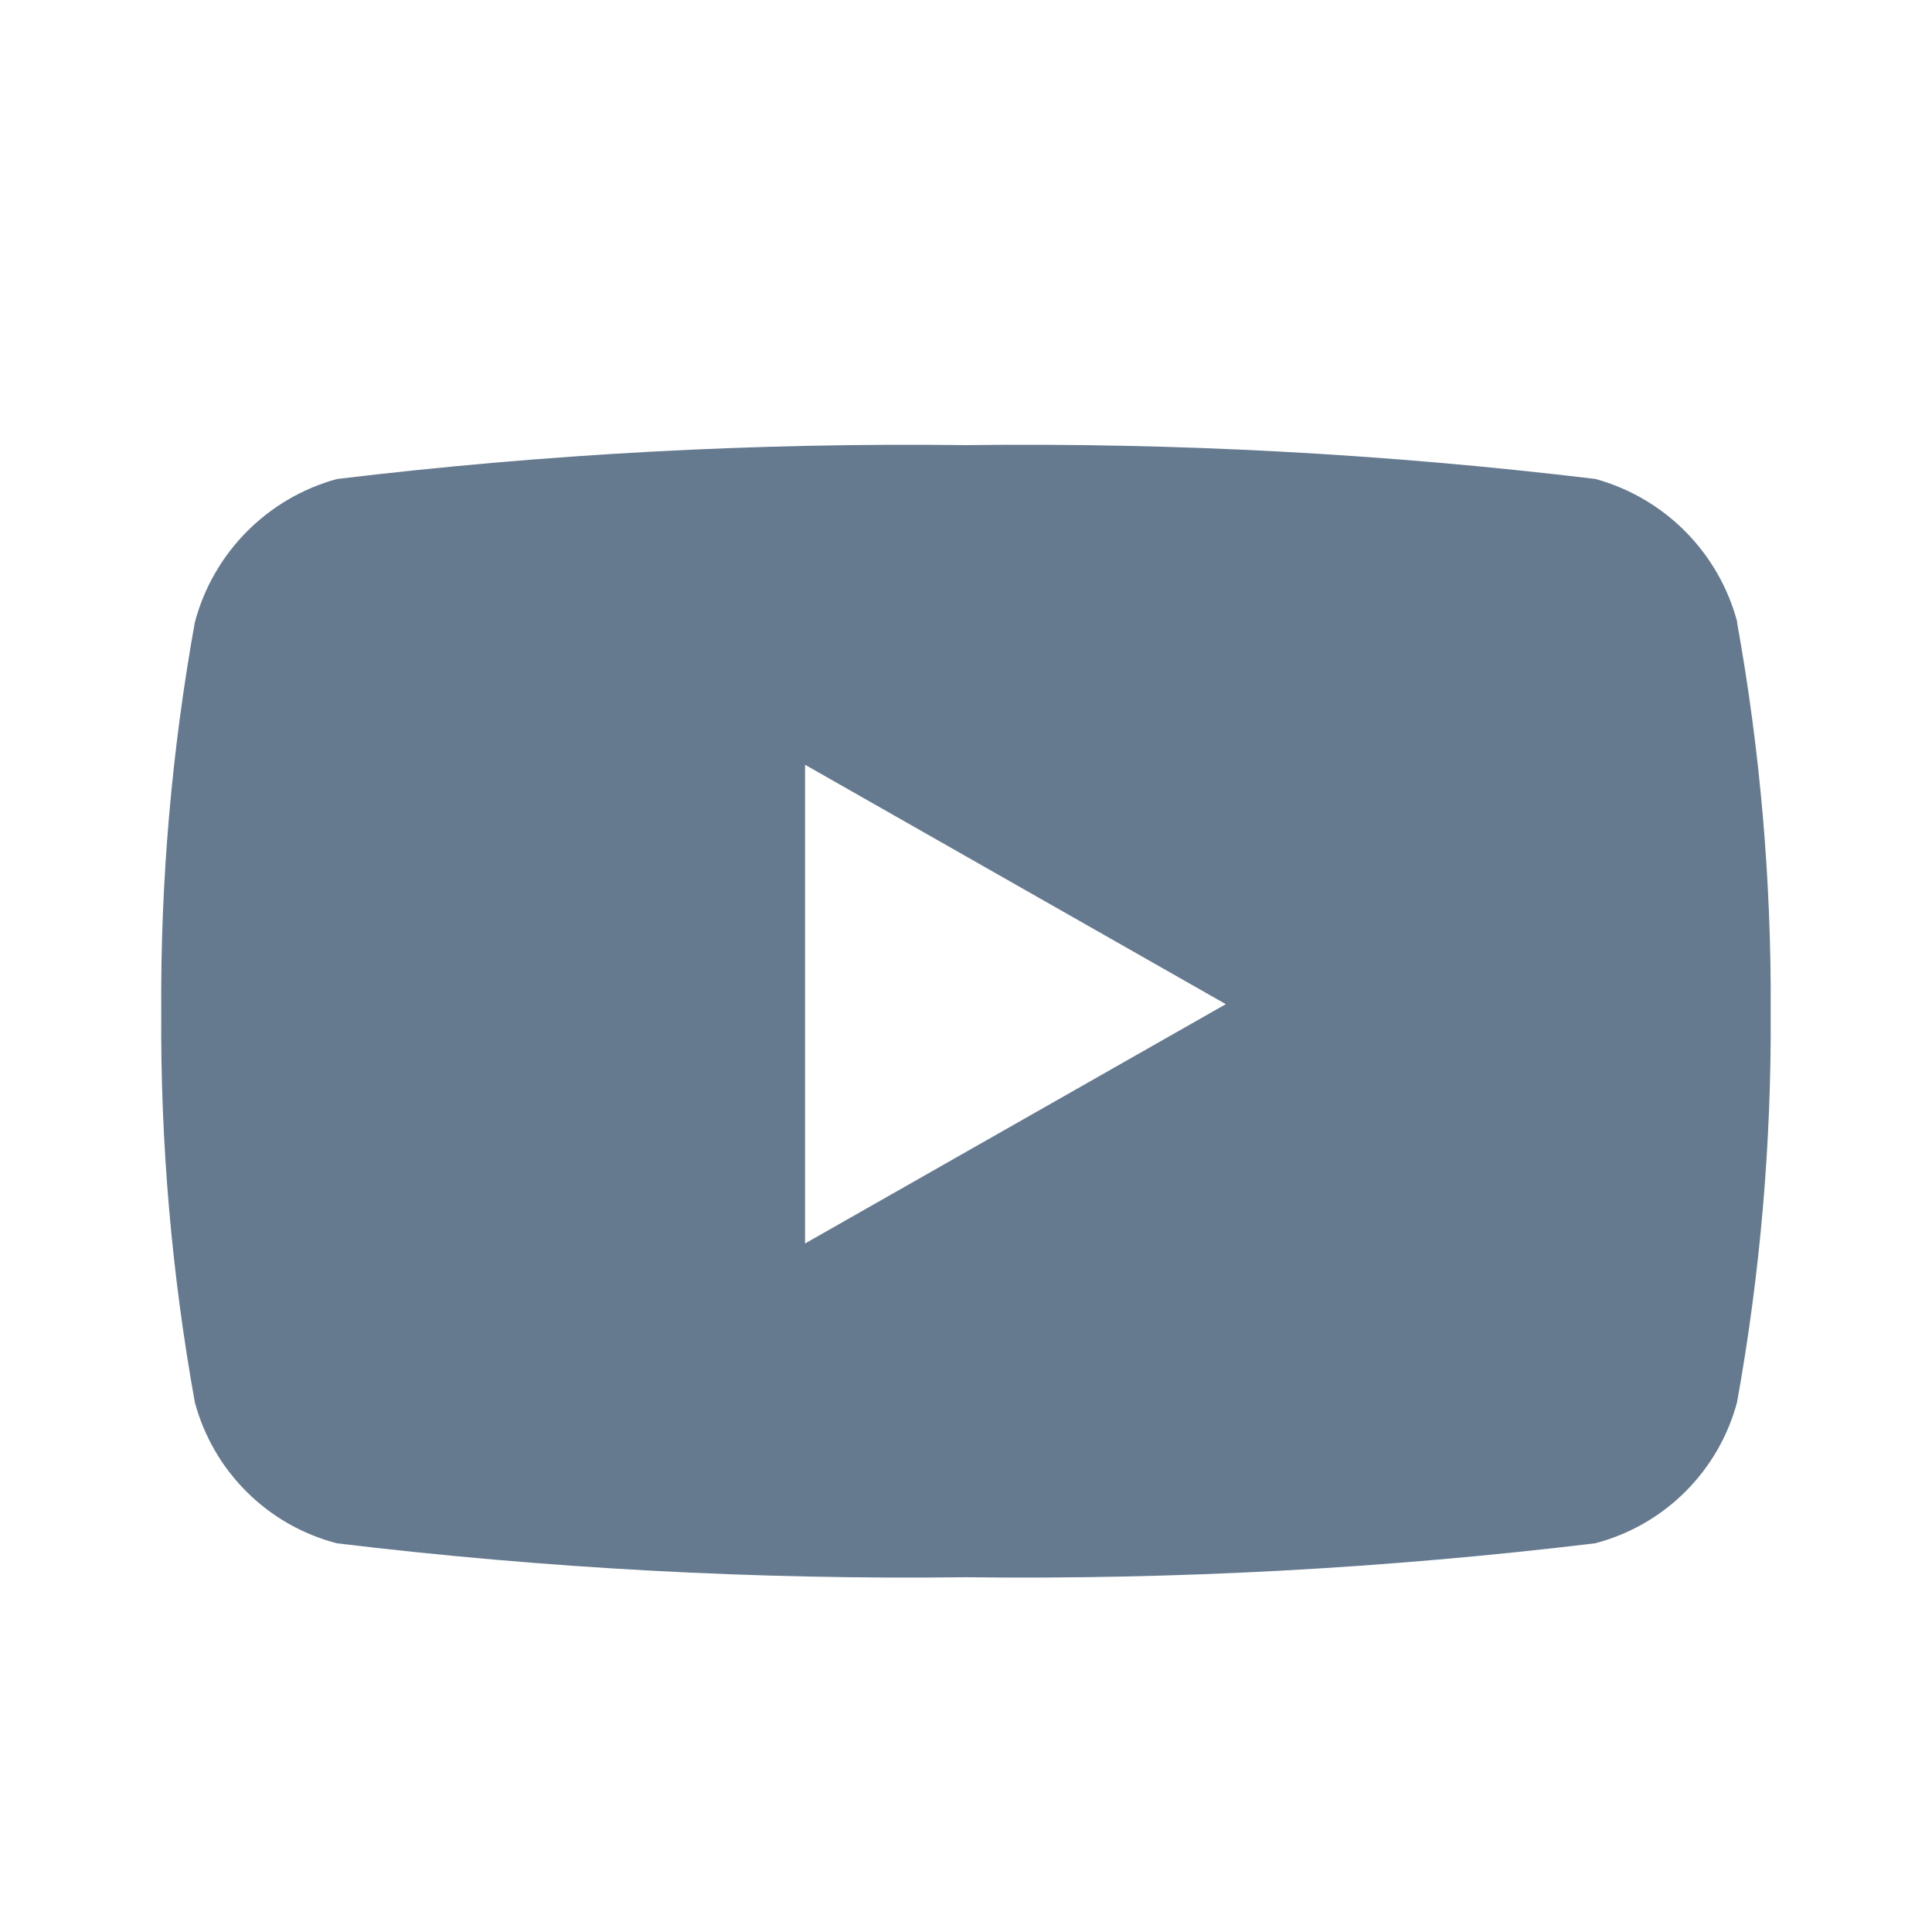<svg width="48" height="48" viewBox="0 0 48 48" fill="none" xmlns="http://www.w3.org/2000/svg">
<path d="M43.163 15.459C42.938 14.608 42.493 13.832 41.874 13.207C41.255 12.583 40.482 12.131 39.634 11.899C34.446 11.275 29.223 10.995 23.999 11.059C18.776 10.996 13.556 11.277 8.37 11.901C7.522 12.134 6.749 12.585 6.13 13.21C5.511 13.834 5.066 14.611 4.841 15.461C4.265 18.658 3.985 21.902 4.006 25.151C3.985 28.399 4.265 31.643 4.841 34.84C5.067 35.684 5.513 36.453 6.133 37.068C6.753 37.684 7.525 38.124 8.37 38.343C13.556 38.968 18.776 39.249 23.999 39.186C29.221 39.249 34.442 38.968 39.627 38.343C40.472 38.124 41.244 37.684 41.864 37.068C42.484 36.453 42.93 35.684 43.156 34.84C43.733 31.643 44.012 28.399 43.992 25.151C44.012 21.902 43.733 18.658 43.156 15.461L43.163 15.459ZM20.001 30.894V19L30.455 24.948L20.001 30.894Z" fill="#65798F"/>
</svg>
